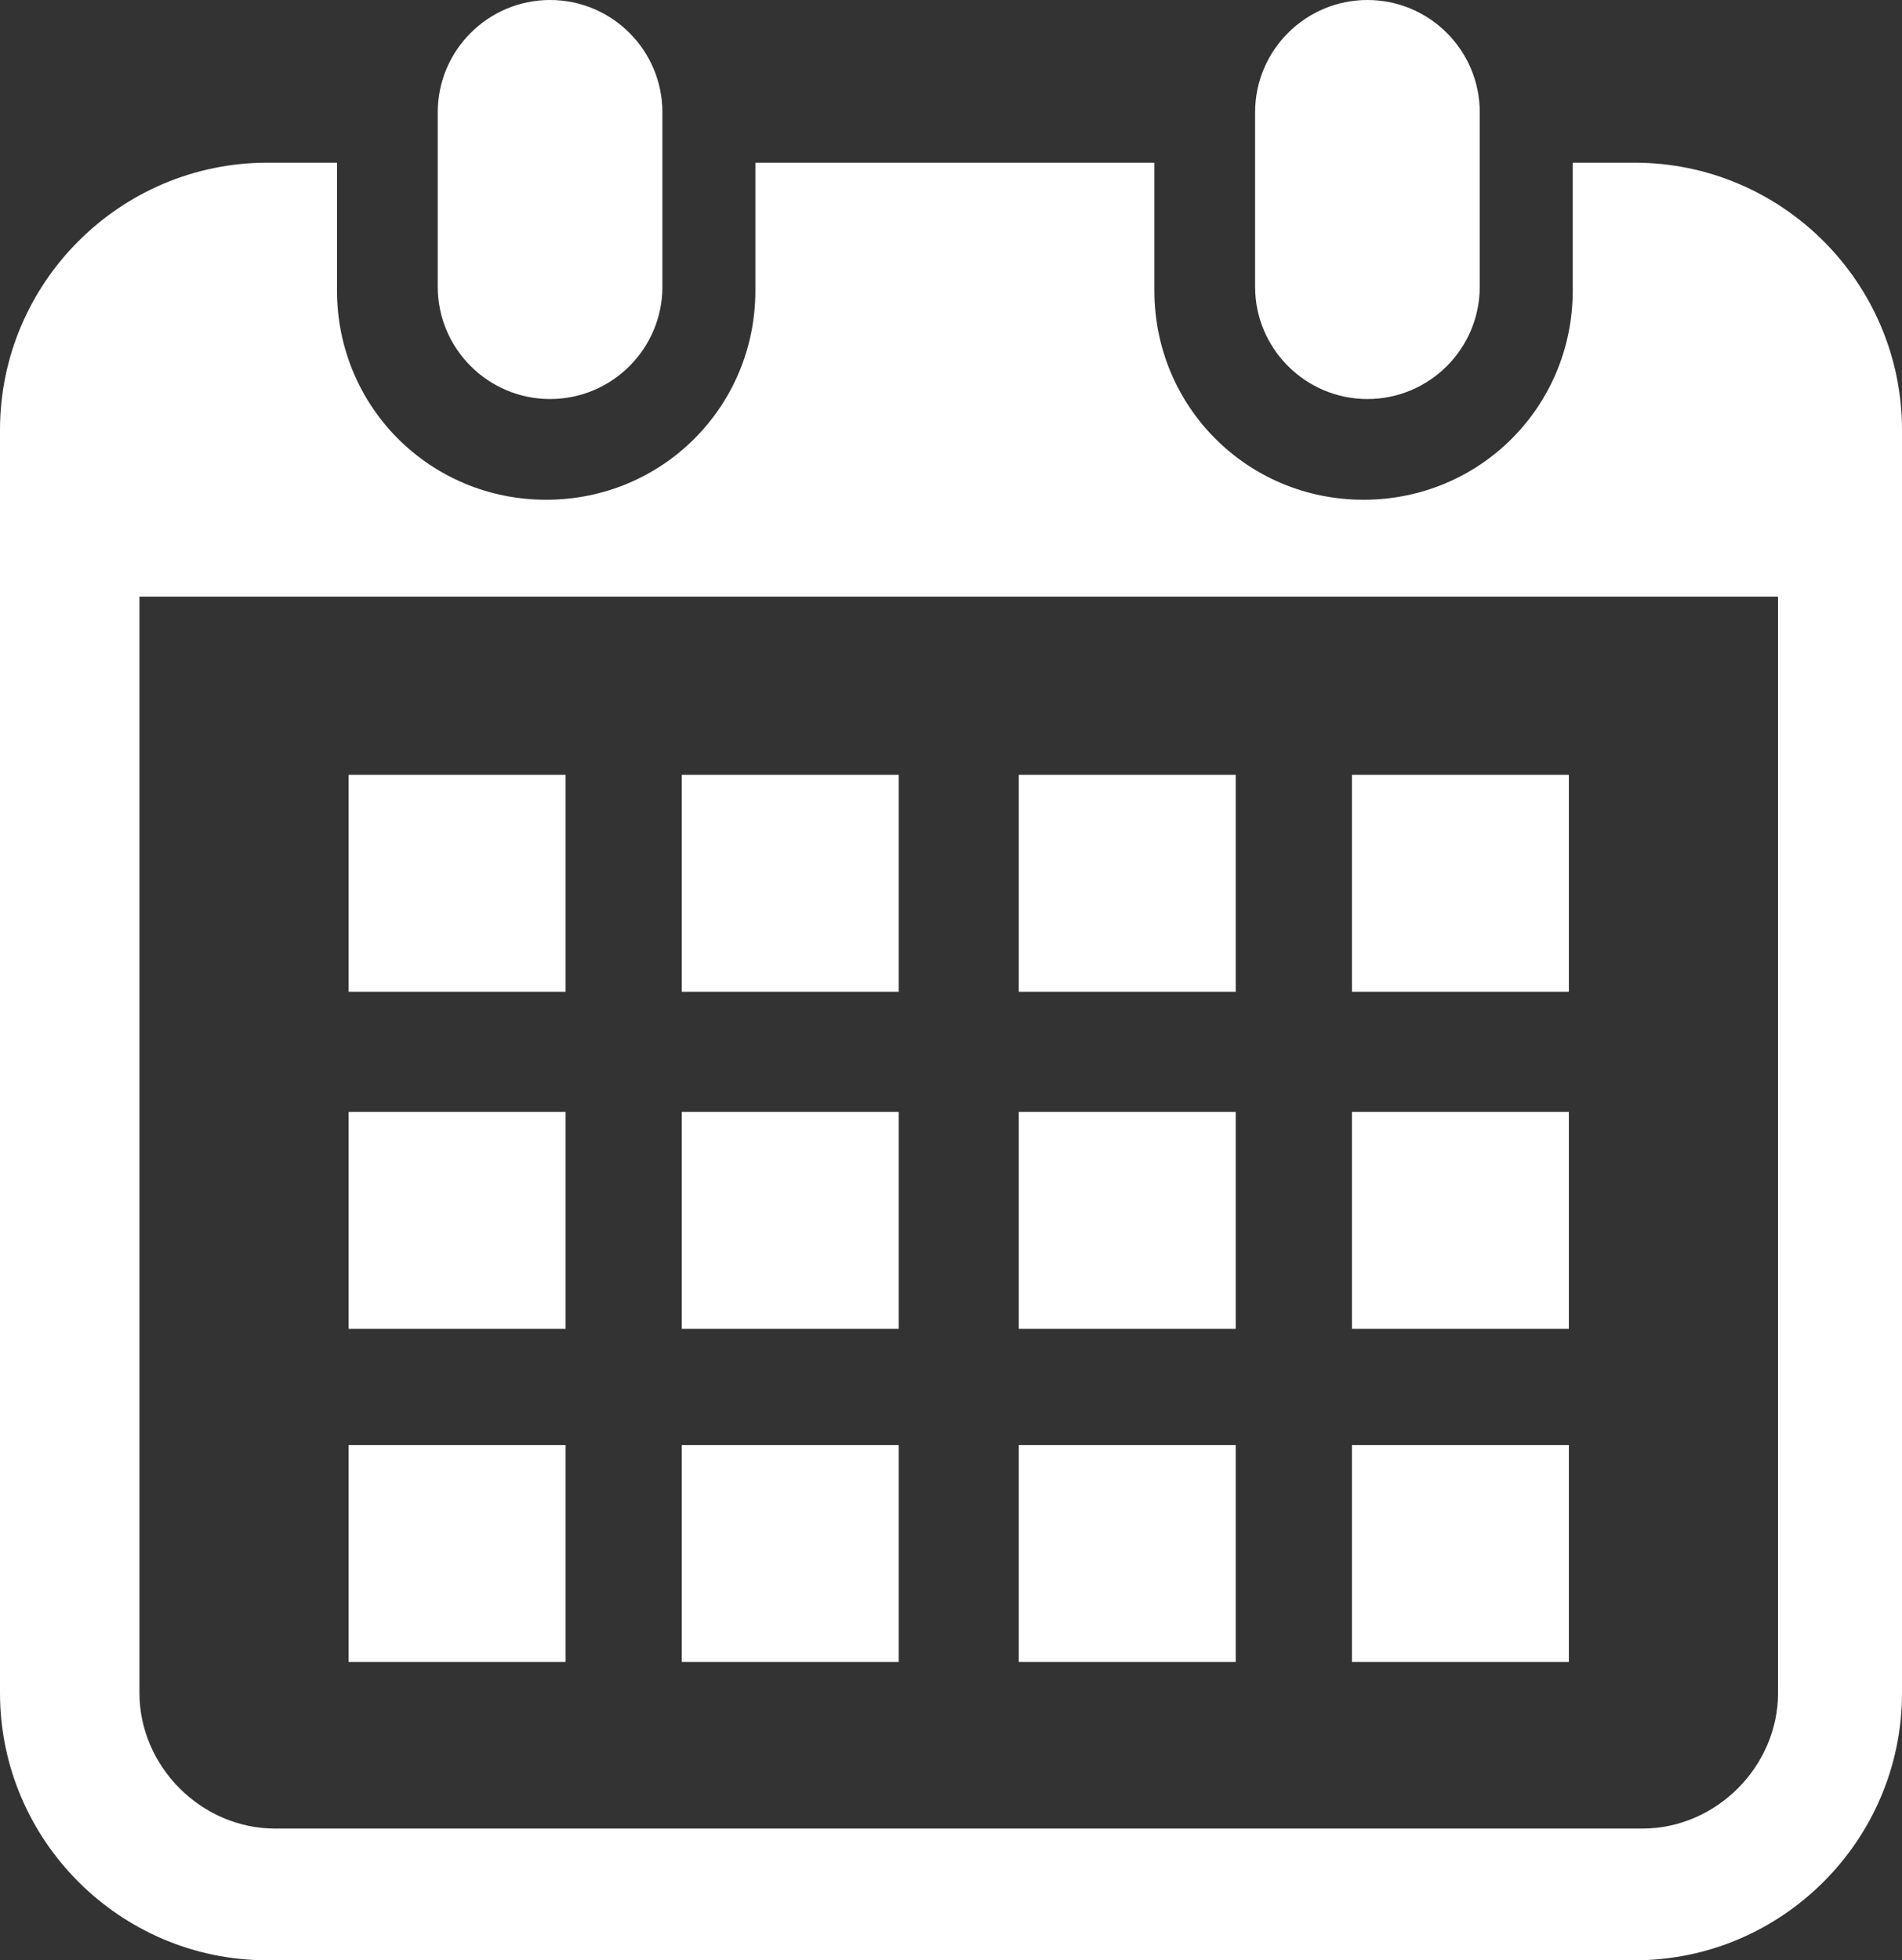 <?xml version="1.0" encoding="UTF-8"?>
<svg id="_レイヤー_2" xmlns="http://www.w3.org/2000/svg" version="1.1" viewBox="0 0 49.1 50.6">
  <rect x="0" y="0" width="49.1" height="50.6" fill="#333333" stroke="none"/>
  <!-- Generator: Adobe Illustrator 29.8.2, SVG Export Plug-In . SVG Version: 2.1.1 Build 3)  -->
  <defs>
    <style>
      .st0 {
        fill: #fff;
      }
    </style>
  </defs>
  <path class="st0" d="M14.2,10.3c1.6,0,2.9-1.3,2.9-2.9V2.9c0-1.6-1.3-2.9-2.9-2.9s-2.9,1.3-2.9,2.9v4.5c0,1.6,1.3,2.9,2.9,2.9Z"/>
  <path class="st0" d="M35.3,10.3c1.6,0,2.9-1.3,2.9-2.9V2.9c0-1.6-1.3-2.9-2.9-2.9s-2.9,1.3-2.9,2.9v4.5c0,1.6,1.3,2.9,2.9,2.9Z"/>
  <path class="st0" d="M42.4,4.2h-1.8v3.3c0,3-2.4,5.4-5.4,5.4s-5.4-2.4-5.4-5.4v-3.3h-10.3v3.3c0,3-2.4,5.4-5.4,5.4s-5.4-2.4-5.4-5.4v-3.3h-1.8C3.1,4.2,0,7.3,0,11.1v32.6c0,3.8,3.1,6.9,6.9,6.9h35.3c3.8,0,6.9-3.1,6.9-6.9V11.1c0-3.8-3.1-6.9-6.9-6.9h.2ZM45.9,43.7c0,1.9-1.6,3.5-3.5,3.5H7.1c-1.9,0-3.5-1.6-3.5-3.5V15.4h42.3v28.3Z"/>
  <rect class="st0" x="17.6" y="37.3" width="5.6" height="5.6"/>
  <rect class="st0" x="17.6" y="28.7" width="5.6" height="5.6"/>
  <rect class="st0" x="9" y="37.3" width="5.6" height="5.6"/>
  <rect class="st0" x="9" y="28.7" width="5.6" height="5.6"/>
  <rect class="st0" x="34.9" y="20" width="5.6" height="5.6"/>
  <rect class="st0" x="26.3" y="20" width="5.6" height="5.6"/>
  <rect class="st0" x="26.3" y="28.7" width="5.6" height="5.6"/>
  <rect class="st0" x="34.9" y="37.3" width="5.6" height="5.6"/>
  <rect class="st0" x="34.9" y="28.7" width="5.6" height="5.6"/>
  <rect class="st0" x="26.3" y="37.3" width="5.6" height="5.6"/>
  <rect class="st0" x="17.6" y="20" width="5.6" height="5.6"/>
  <rect class="st0" x="9" y="20" width="5.6" height="5.6"/>
</svg>